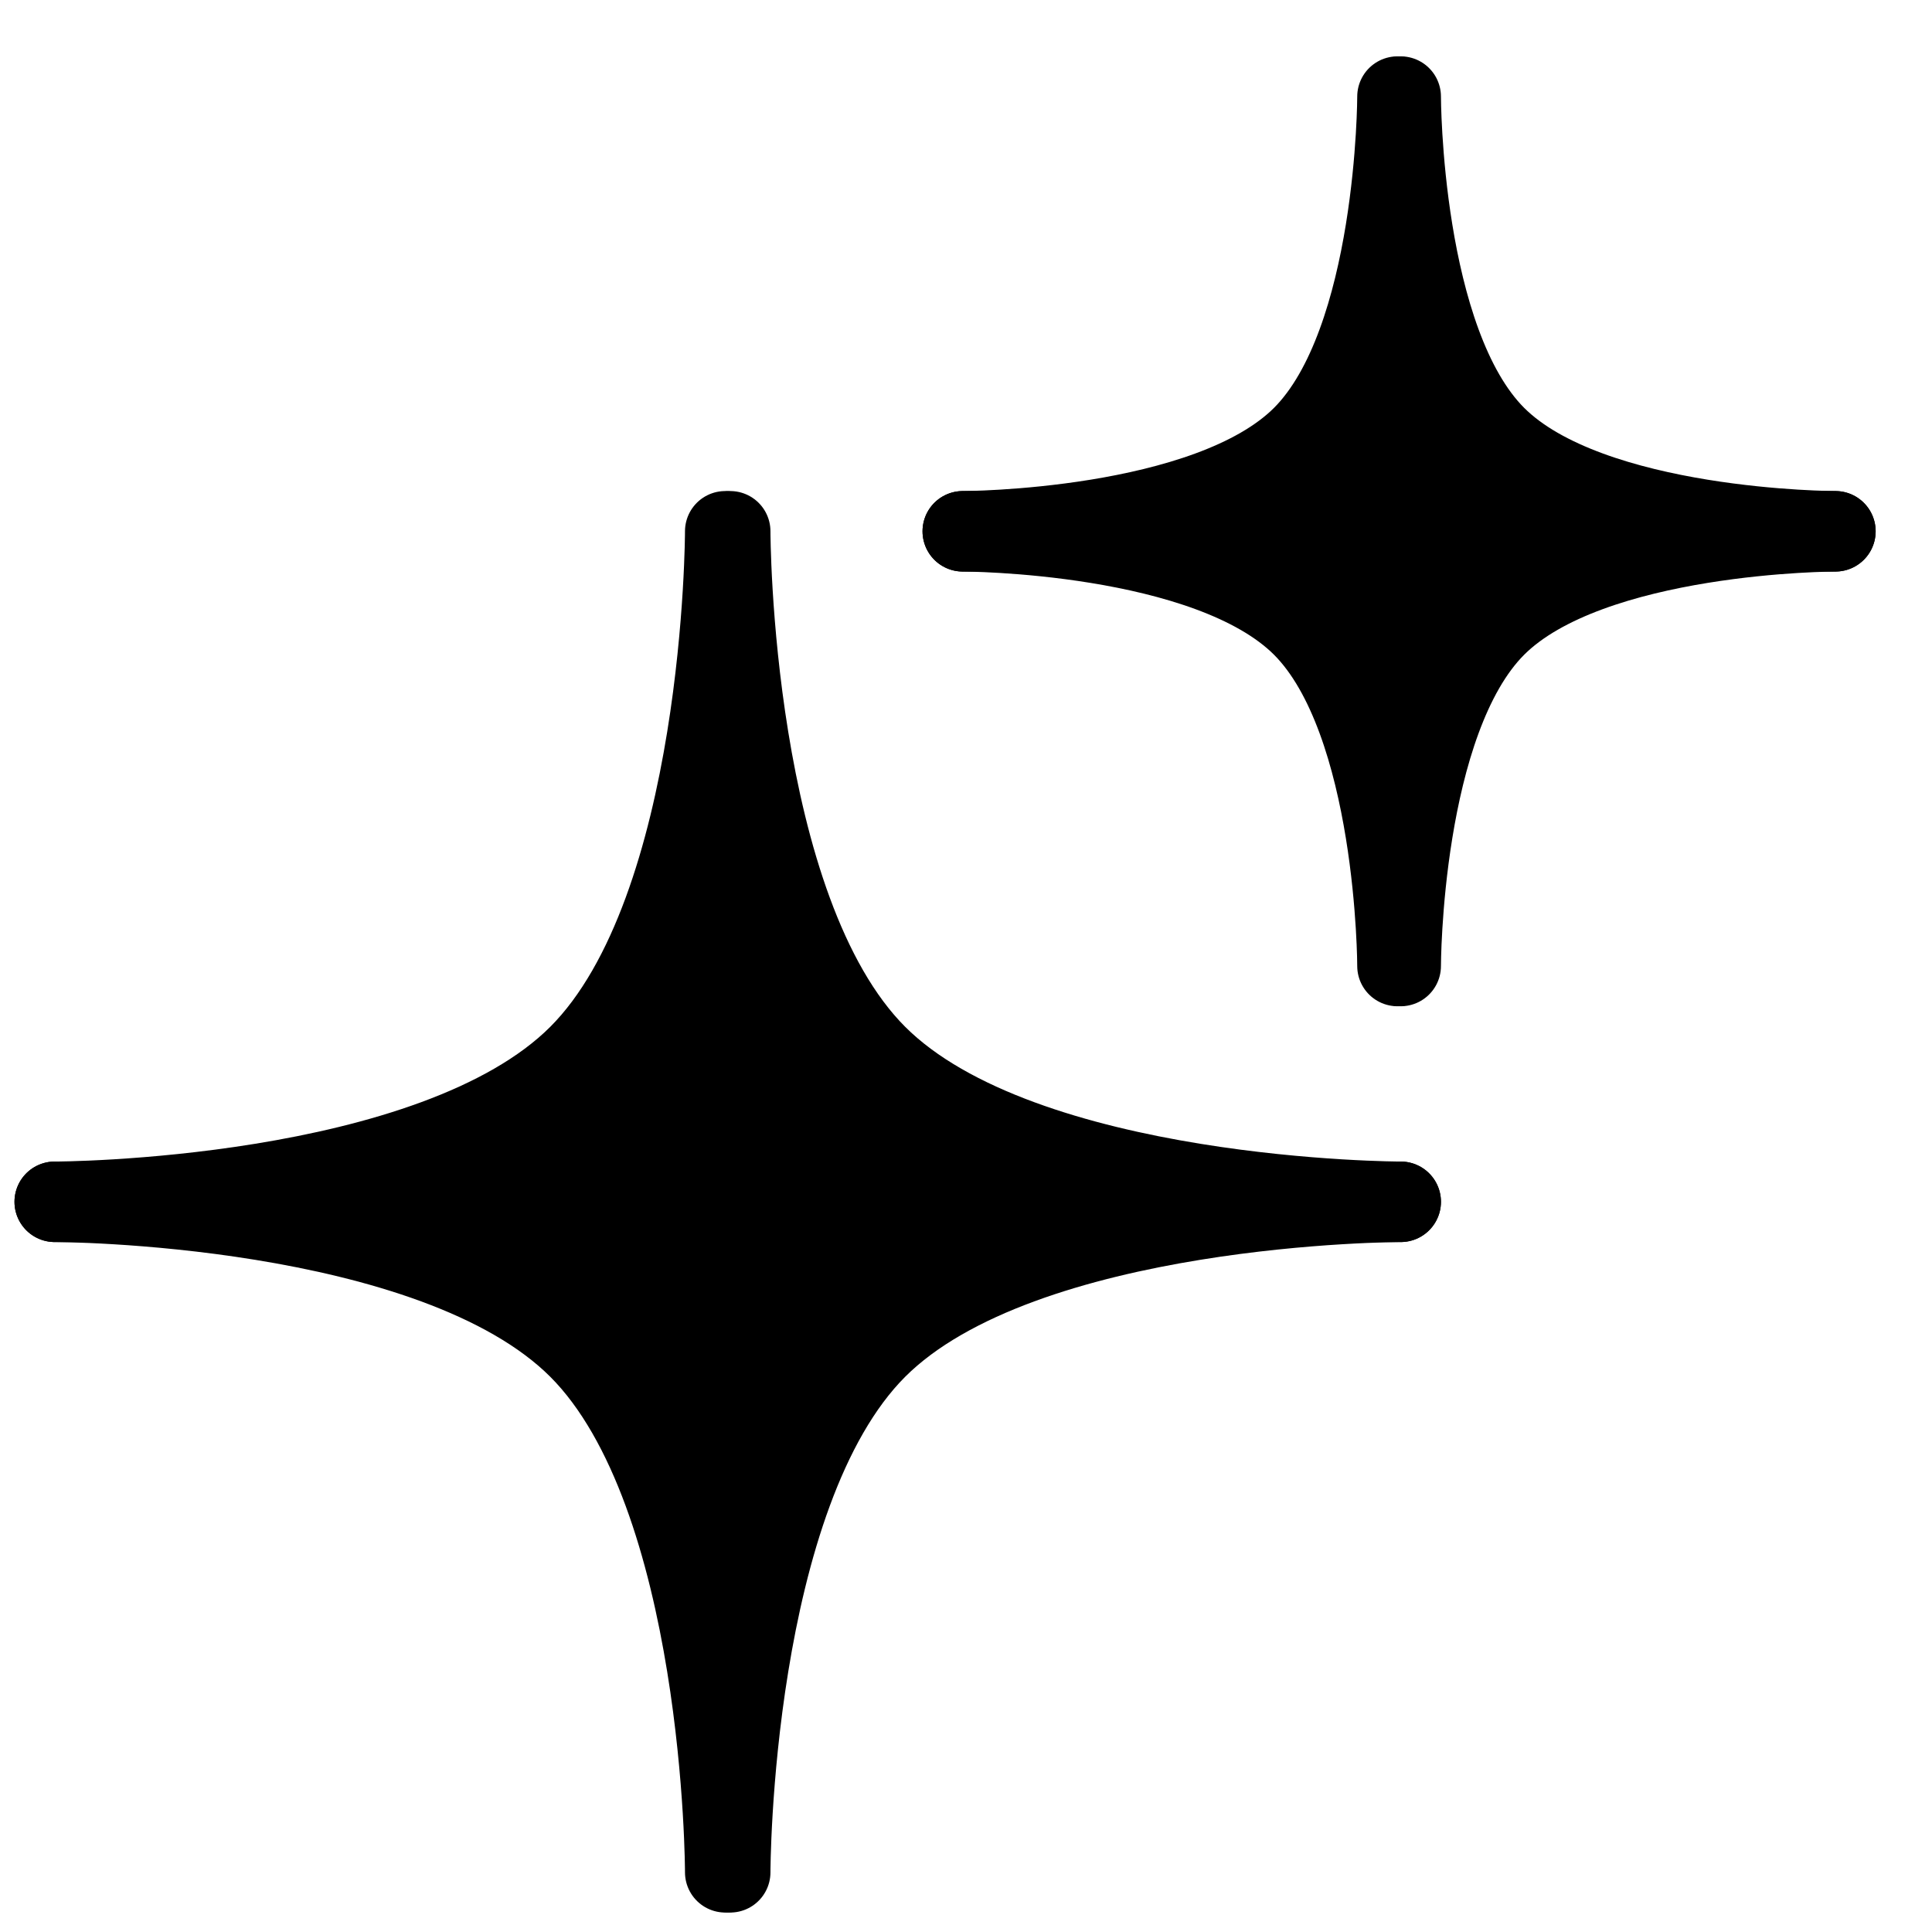 <svg xmlns="http://www.w3.org/2000/svg" width="400" height="400" viewBox="100 100 600 600" fill="none">
<path d="M534 265V130C534 130 534 206 504.5 235.5C475 265 399 265 399 265H534Z" fill="black" stroke="black" stroke-width="25" stroke-linejoin="round"/>
<path d="M534 265L399 265C399 265 475 265 504.5 294.5C534 324 534 400 534 400L534 265Z" fill="black" stroke="black" stroke-width="25" stroke-linejoin="round"/>
<path d="M535 265L535 400C535 400 535 324 564.5 294.5C594 265 670 265 670 265L535 265Z" fill="black" stroke="black" stroke-width="25" stroke-linejoin="round"/>
<path d="M535 265L670 265C670 265 594 265 564.5 235.5C535 206 535 130 535 130L535 265Z" fill="black" stroke="black" stroke-width="25" stroke-linejoin="round"/>
<path d="M325.229 473.229V265C325.229 265 325.229 382.225 279.727 427.727C234.225 473.229 117 473.229 117 473.229H325.229Z" fill="black" stroke="black" stroke-width="25" stroke-linejoin="round"/>
<path d="M325.229 473.229L117 473.229C117 473.229 234.225 473.229 279.727 518.731C325.229 564.233 325.229 681.458 325.229 681.458L325.229 473.229Z" fill="black" stroke="black" stroke-width="25" stroke-linejoin="round"/>
<path d="M326.771 473.229L326.771 681.458C326.771 681.458 326.771 564.233 372.273 518.731C417.775 473.229 535 473.229 535 473.229L326.771 473.229Z" fill="black" stroke="black" stroke-width="25" stroke-linejoin="round"/>
<path d="M326.771 473.229L535 473.229C535 473.229 417.775 473.229 372.273 427.727C326.771 382.225 326.771 265 326.771 265L326.771 473.229Z" fill="black" stroke="black" stroke-width="25" stroke-linejoin="round"/>
</svg>